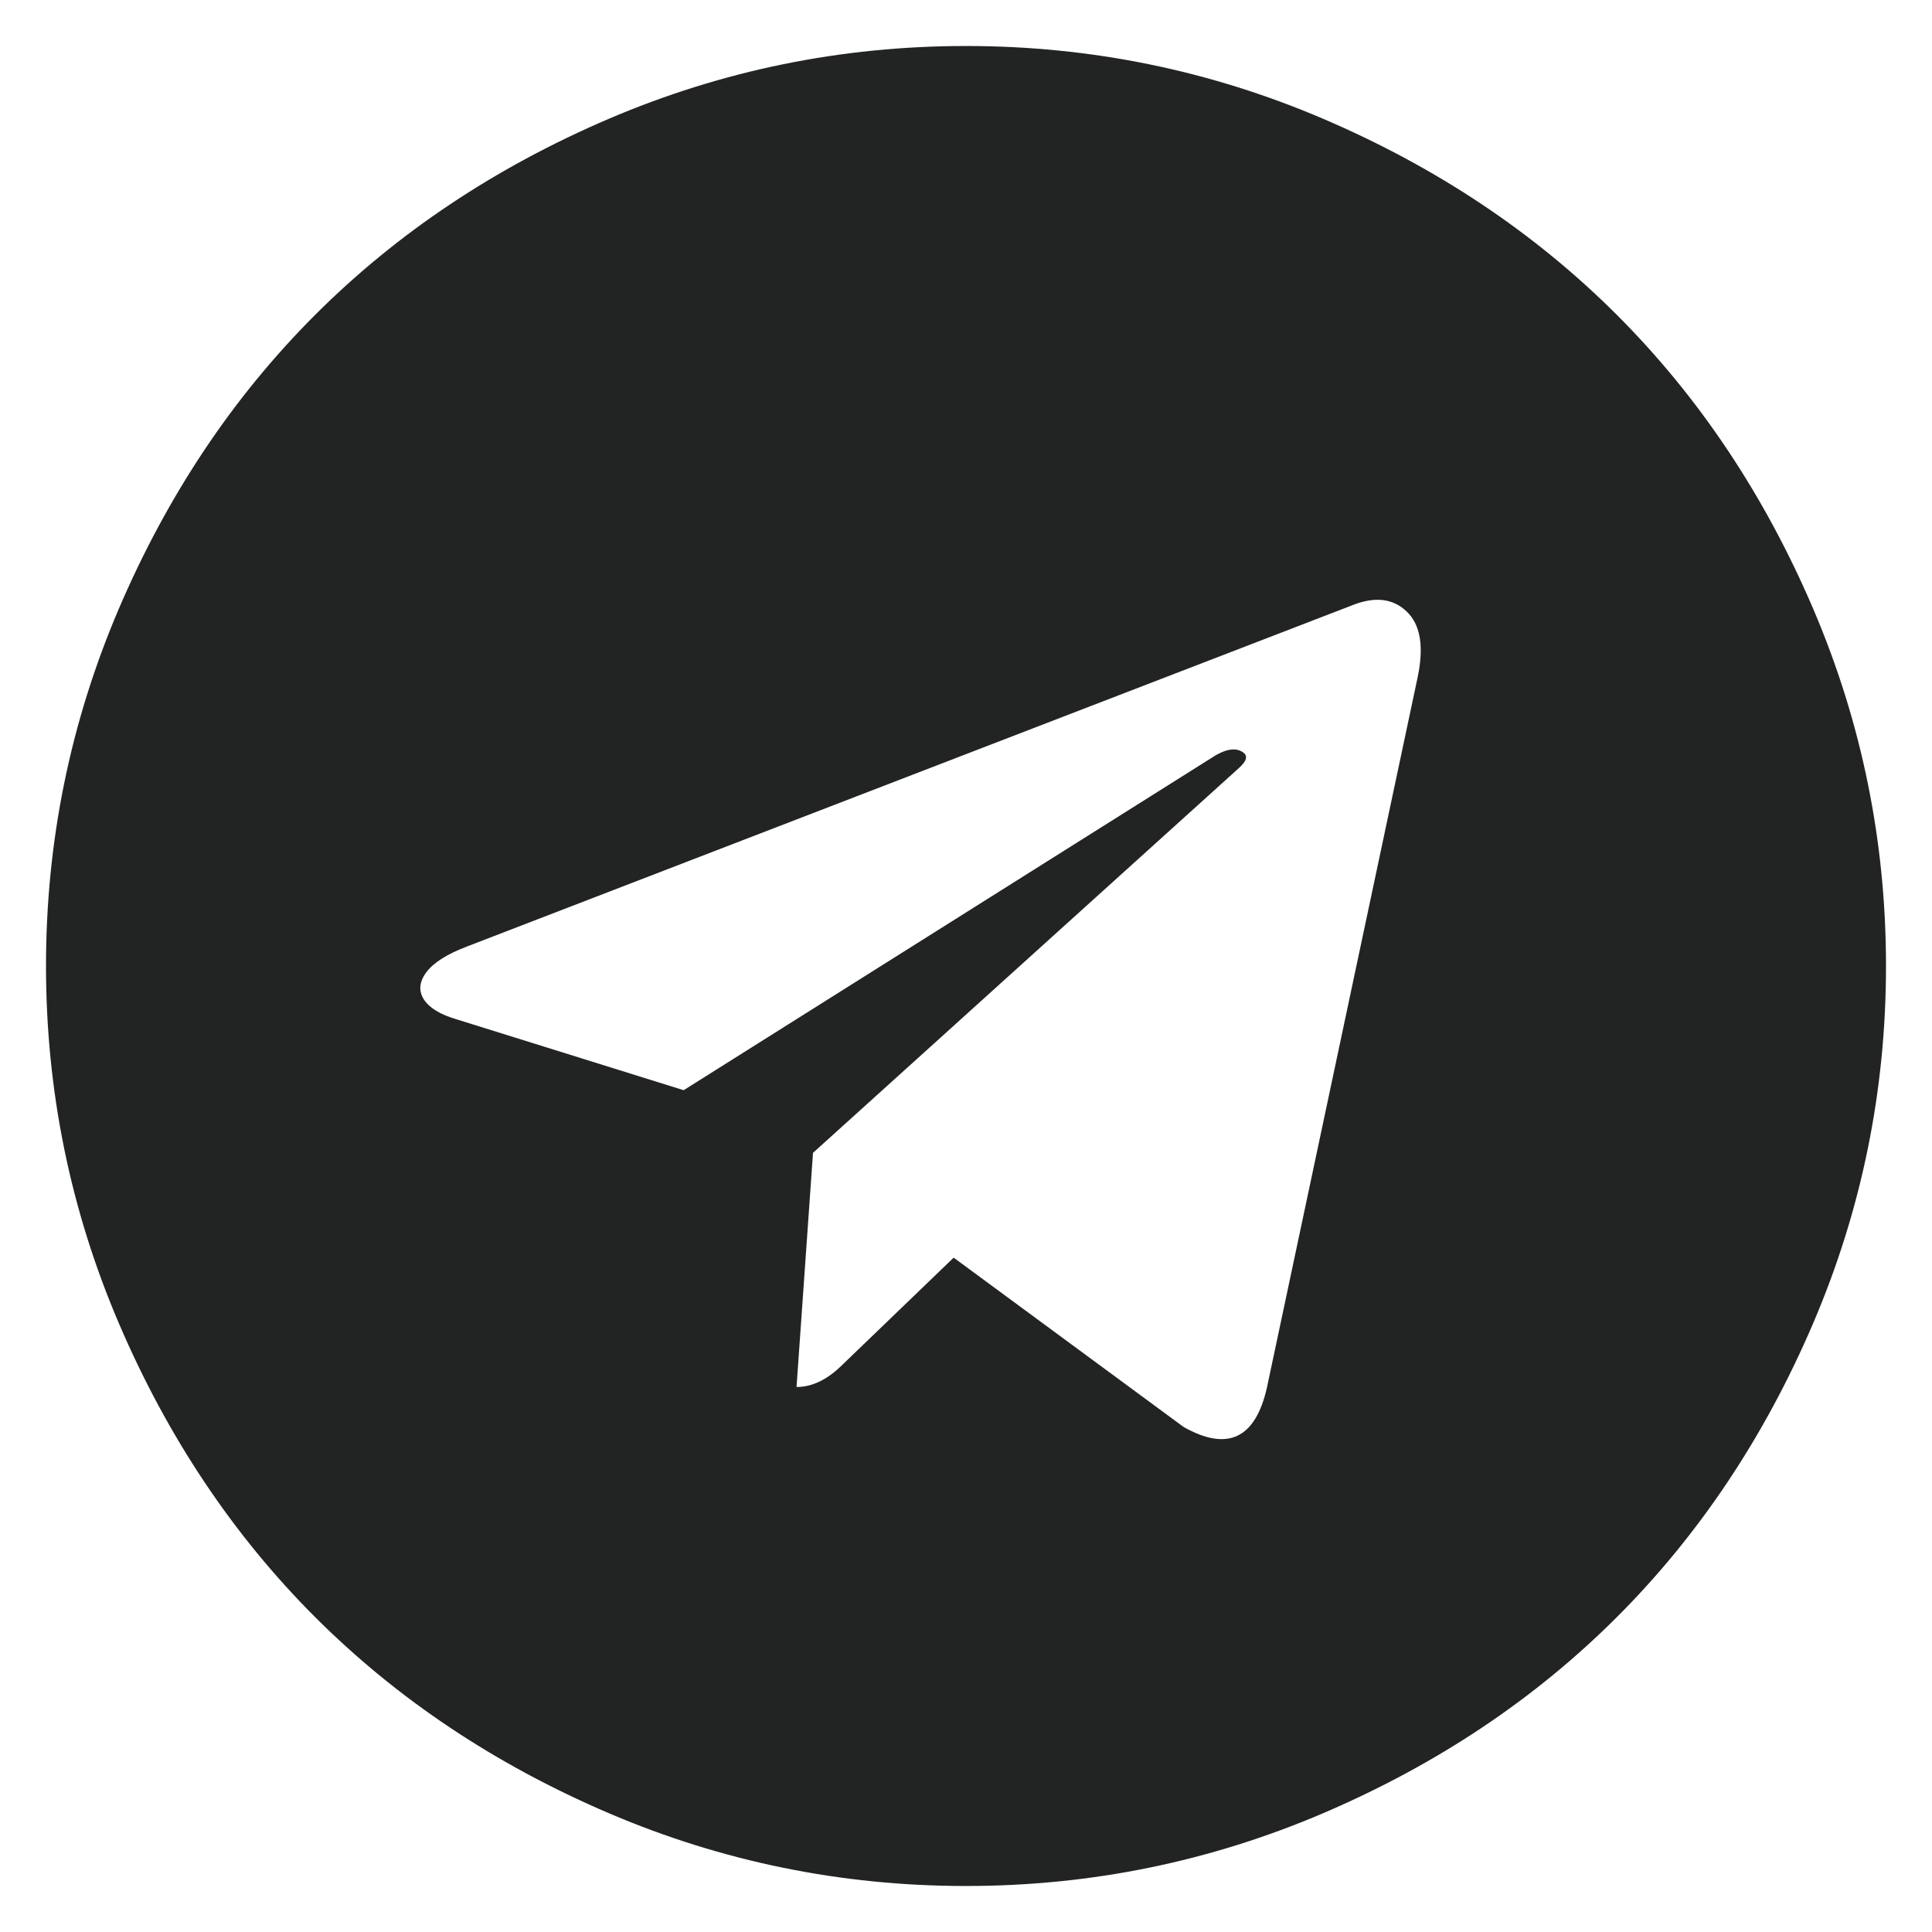 <?xml version="1.0" encoding="UTF-8"?> <svg xmlns="http://www.w3.org/2000/svg" width="21" height="21" viewBox="0 0 21 21" fill="none"><path d="M13.77 15.087L15.411 7.353C15.478 7.025 15.439 6.791 15.293 6.65C15.148 6.508 14.957 6.482 14.719 6.571L5.076 10.288C4.86 10.37 4.713 10.463 4.635 10.567C4.557 10.671 4.548 10.77 4.607 10.863C4.667 10.956 4.786 11.028 4.964 11.08L7.431 11.85L13.156 8.246C13.312 8.141 13.431 8.119 13.513 8.179C13.566 8.216 13.551 8.272 13.469 8.346L8.837 12.531L8.658 15.076C8.83 15.076 8.997 14.994 9.161 14.83L10.366 13.67L12.866 15.511C13.342 15.779 13.644 15.638 13.77 15.087ZM20.5 10.5C20.5 11.854 20.236 13.149 19.708 14.384C19.179 15.619 18.469 16.683 17.576 17.576C16.683 18.469 15.619 19.179 14.384 19.708C13.149 20.236 11.854 20.5 10.5 20.5C9.146 20.5 7.851 20.236 6.616 19.708C5.381 19.179 4.317 18.469 3.424 17.576C2.531 16.683 1.821 15.619 1.292 14.384C0.764 13.149 0.5 11.854 0.5 10.5C0.5 9.146 0.764 7.851 1.292 6.616C1.821 5.381 2.531 4.317 3.424 3.424C4.317 2.531 5.381 1.821 6.616 1.292C7.851 0.764 9.146 0.5 10.5 0.5C11.854 0.5 13.149 0.764 14.384 1.292C15.619 1.821 16.683 2.531 17.576 3.424C18.469 4.317 19.179 5.381 19.708 6.616C20.236 7.851 20.5 9.146 20.5 10.5Z" fill="#222423"></path></svg> 